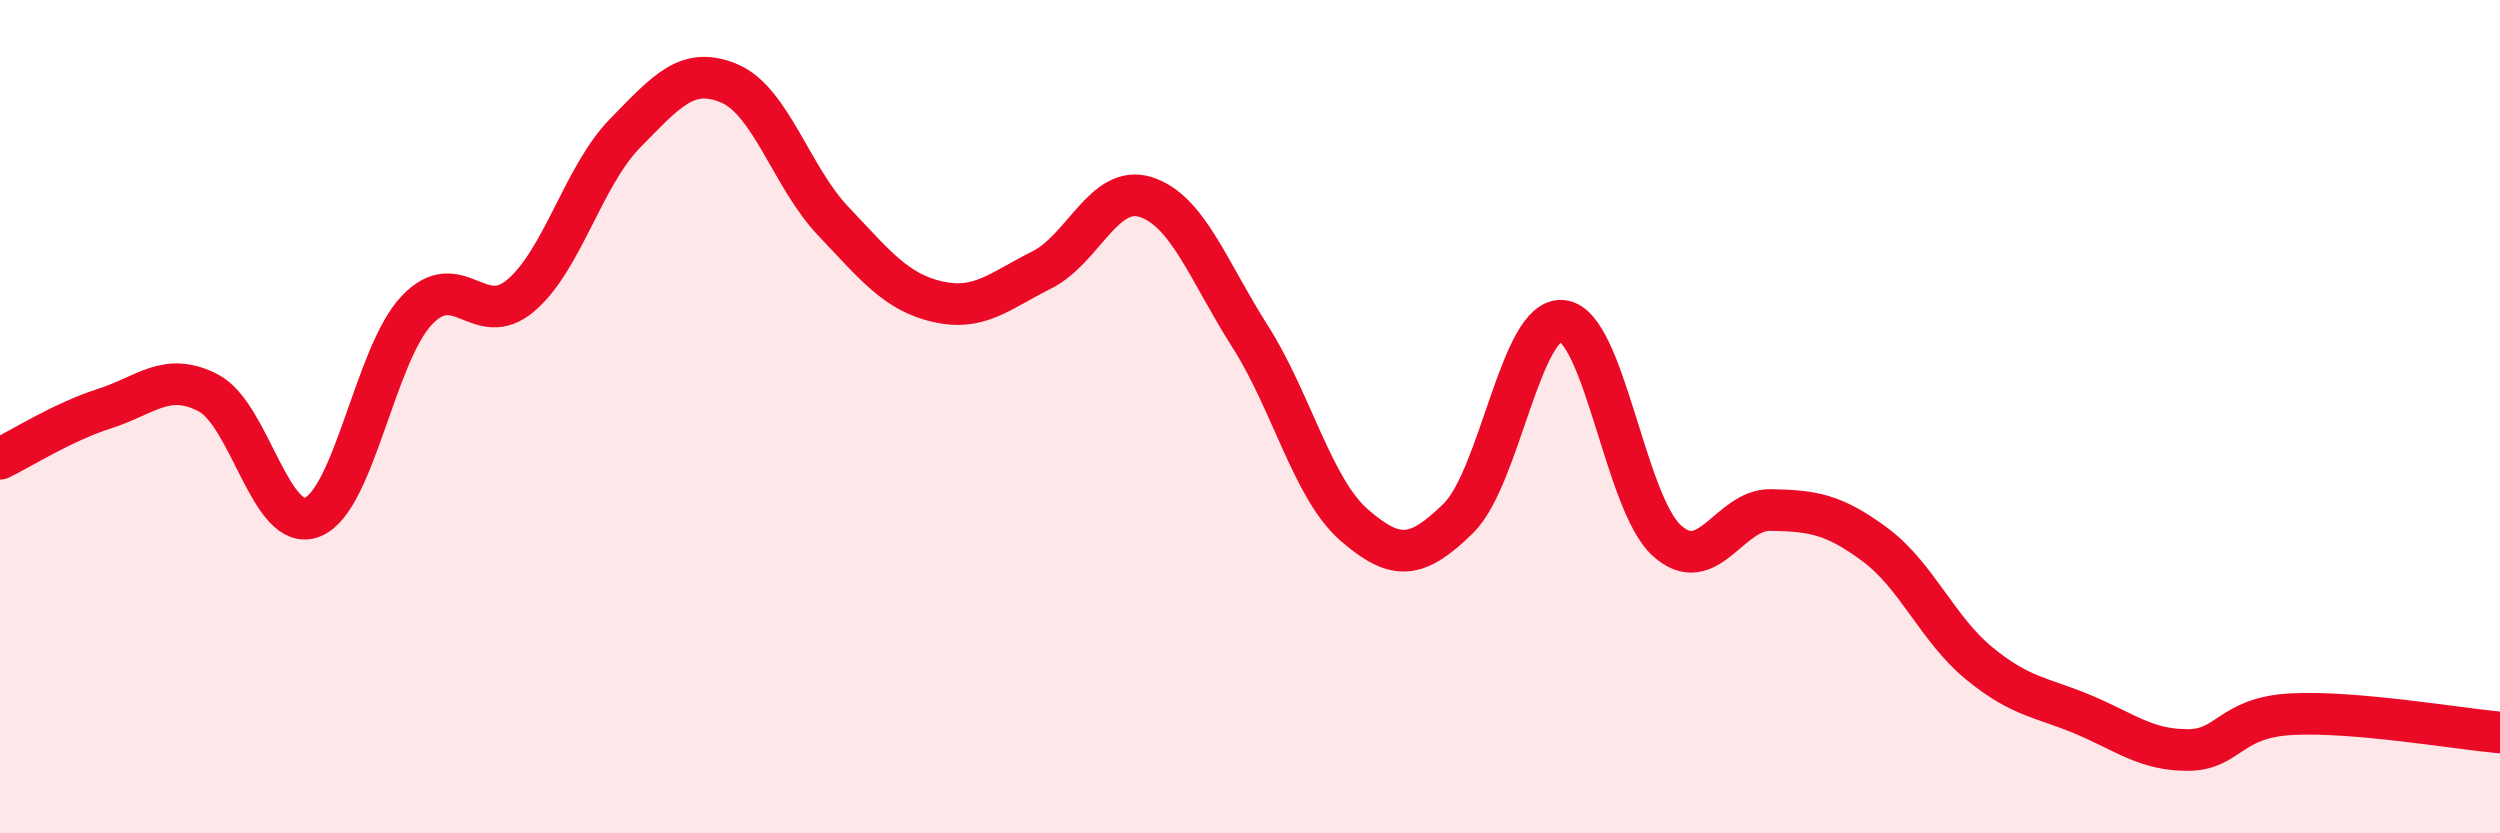 
    <svg width="60" height="20" viewBox="0 0 60 20" xmlns="http://www.w3.org/2000/svg">
      <path
        d="M 0,11.01 C 0.5,10.77 1.5,10.13 2.5,9.81 C 3.5,9.49 4,8.91 5,9.43 C 6,9.95 6.5,12.81 7.5,12.41 C 8.5,12.01 9,8.51 10,7.45 C 11,6.39 11.5,7.94 12.5,7.09 C 13.5,6.24 14,4.22 15,3.2 C 16,2.18 16.5,1.58 17.5,2 C 18.5,2.42 19,4.26 20,5.31 C 21,6.36 21.5,7.01 22.5,7.24 C 23.5,7.47 24,6.98 25,6.48 C 26,5.98 26.5,4.41 27.5,4.73 C 28.5,5.05 29,6.5 30,8.07 C 31,9.64 31.5,11.73 32.5,12.6 C 33.5,13.47 34,13.42 35,12.44 C 36,11.46 36.5,7.59 37.5,7.7 C 38.5,7.81 39,12.06 40,12.97 C 41,13.88 41.5,12.22 42.5,12.24 C 43.5,12.26 44,12.33 45,13.07 C 46,13.81 46.5,15.1 47.5,15.92 C 48.5,16.74 49,16.73 50,17.15 C 51,17.57 51.5,18 52.5,18 C 53.5,18 53.5,17.22 55,17.14 C 56.5,17.06 59,17.49 60,17.58L60 20L0 20Z"
        fill="#EB0A25"
        opacity="0.1"
        stroke-linecap="round"
        stroke-linejoin="round"
      />
      <path
        d="M 0,11.01 C 0.5,10.77 1.5,10.13 2.5,9.81 C 3.5,9.49 4,8.91 5,9.43 C 6,9.95 6.5,12.81 7.5,12.41 C 8.5,12.01 9,8.51 10,7.45 C 11,6.39 11.5,7.94 12.5,7.09 C 13.5,6.24 14,4.22 15,3.2 C 16,2.18 16.5,1.58 17.5,2 C 18.5,2.42 19,4.26 20,5.31 C 21,6.36 21.5,7.01 22.5,7.24 C 23.5,7.47 24,6.98 25,6.48 C 26,5.98 26.5,4.41 27.5,4.73 C 28.5,5.05 29,6.5 30,8.07 C 31,9.64 31.5,11.73 32.5,12.6 C 33.5,13.47 34,13.42 35,12.44 C 36,11.46 36.5,7.59 37.5,7.7 C 38.5,7.81 39,12.06 40,12.97 C 41,13.88 41.5,12.22 42.5,12.24 C 43.5,12.26 44,12.33 45,13.07 C 46,13.81 46.5,15.1 47.5,15.92 C 48.5,16.74 49,16.73 50,17.15 C 51,17.57 51.5,18 52.5,18 C 53.5,18 53.5,17.22 55,17.14 C 56.5,17.06 59,17.49 60,17.58"
        stroke="#EB0A25"
        stroke-width="1"
        fill="none"
        stroke-linecap="round"
        stroke-linejoin="round"
      />
    </svg>
  